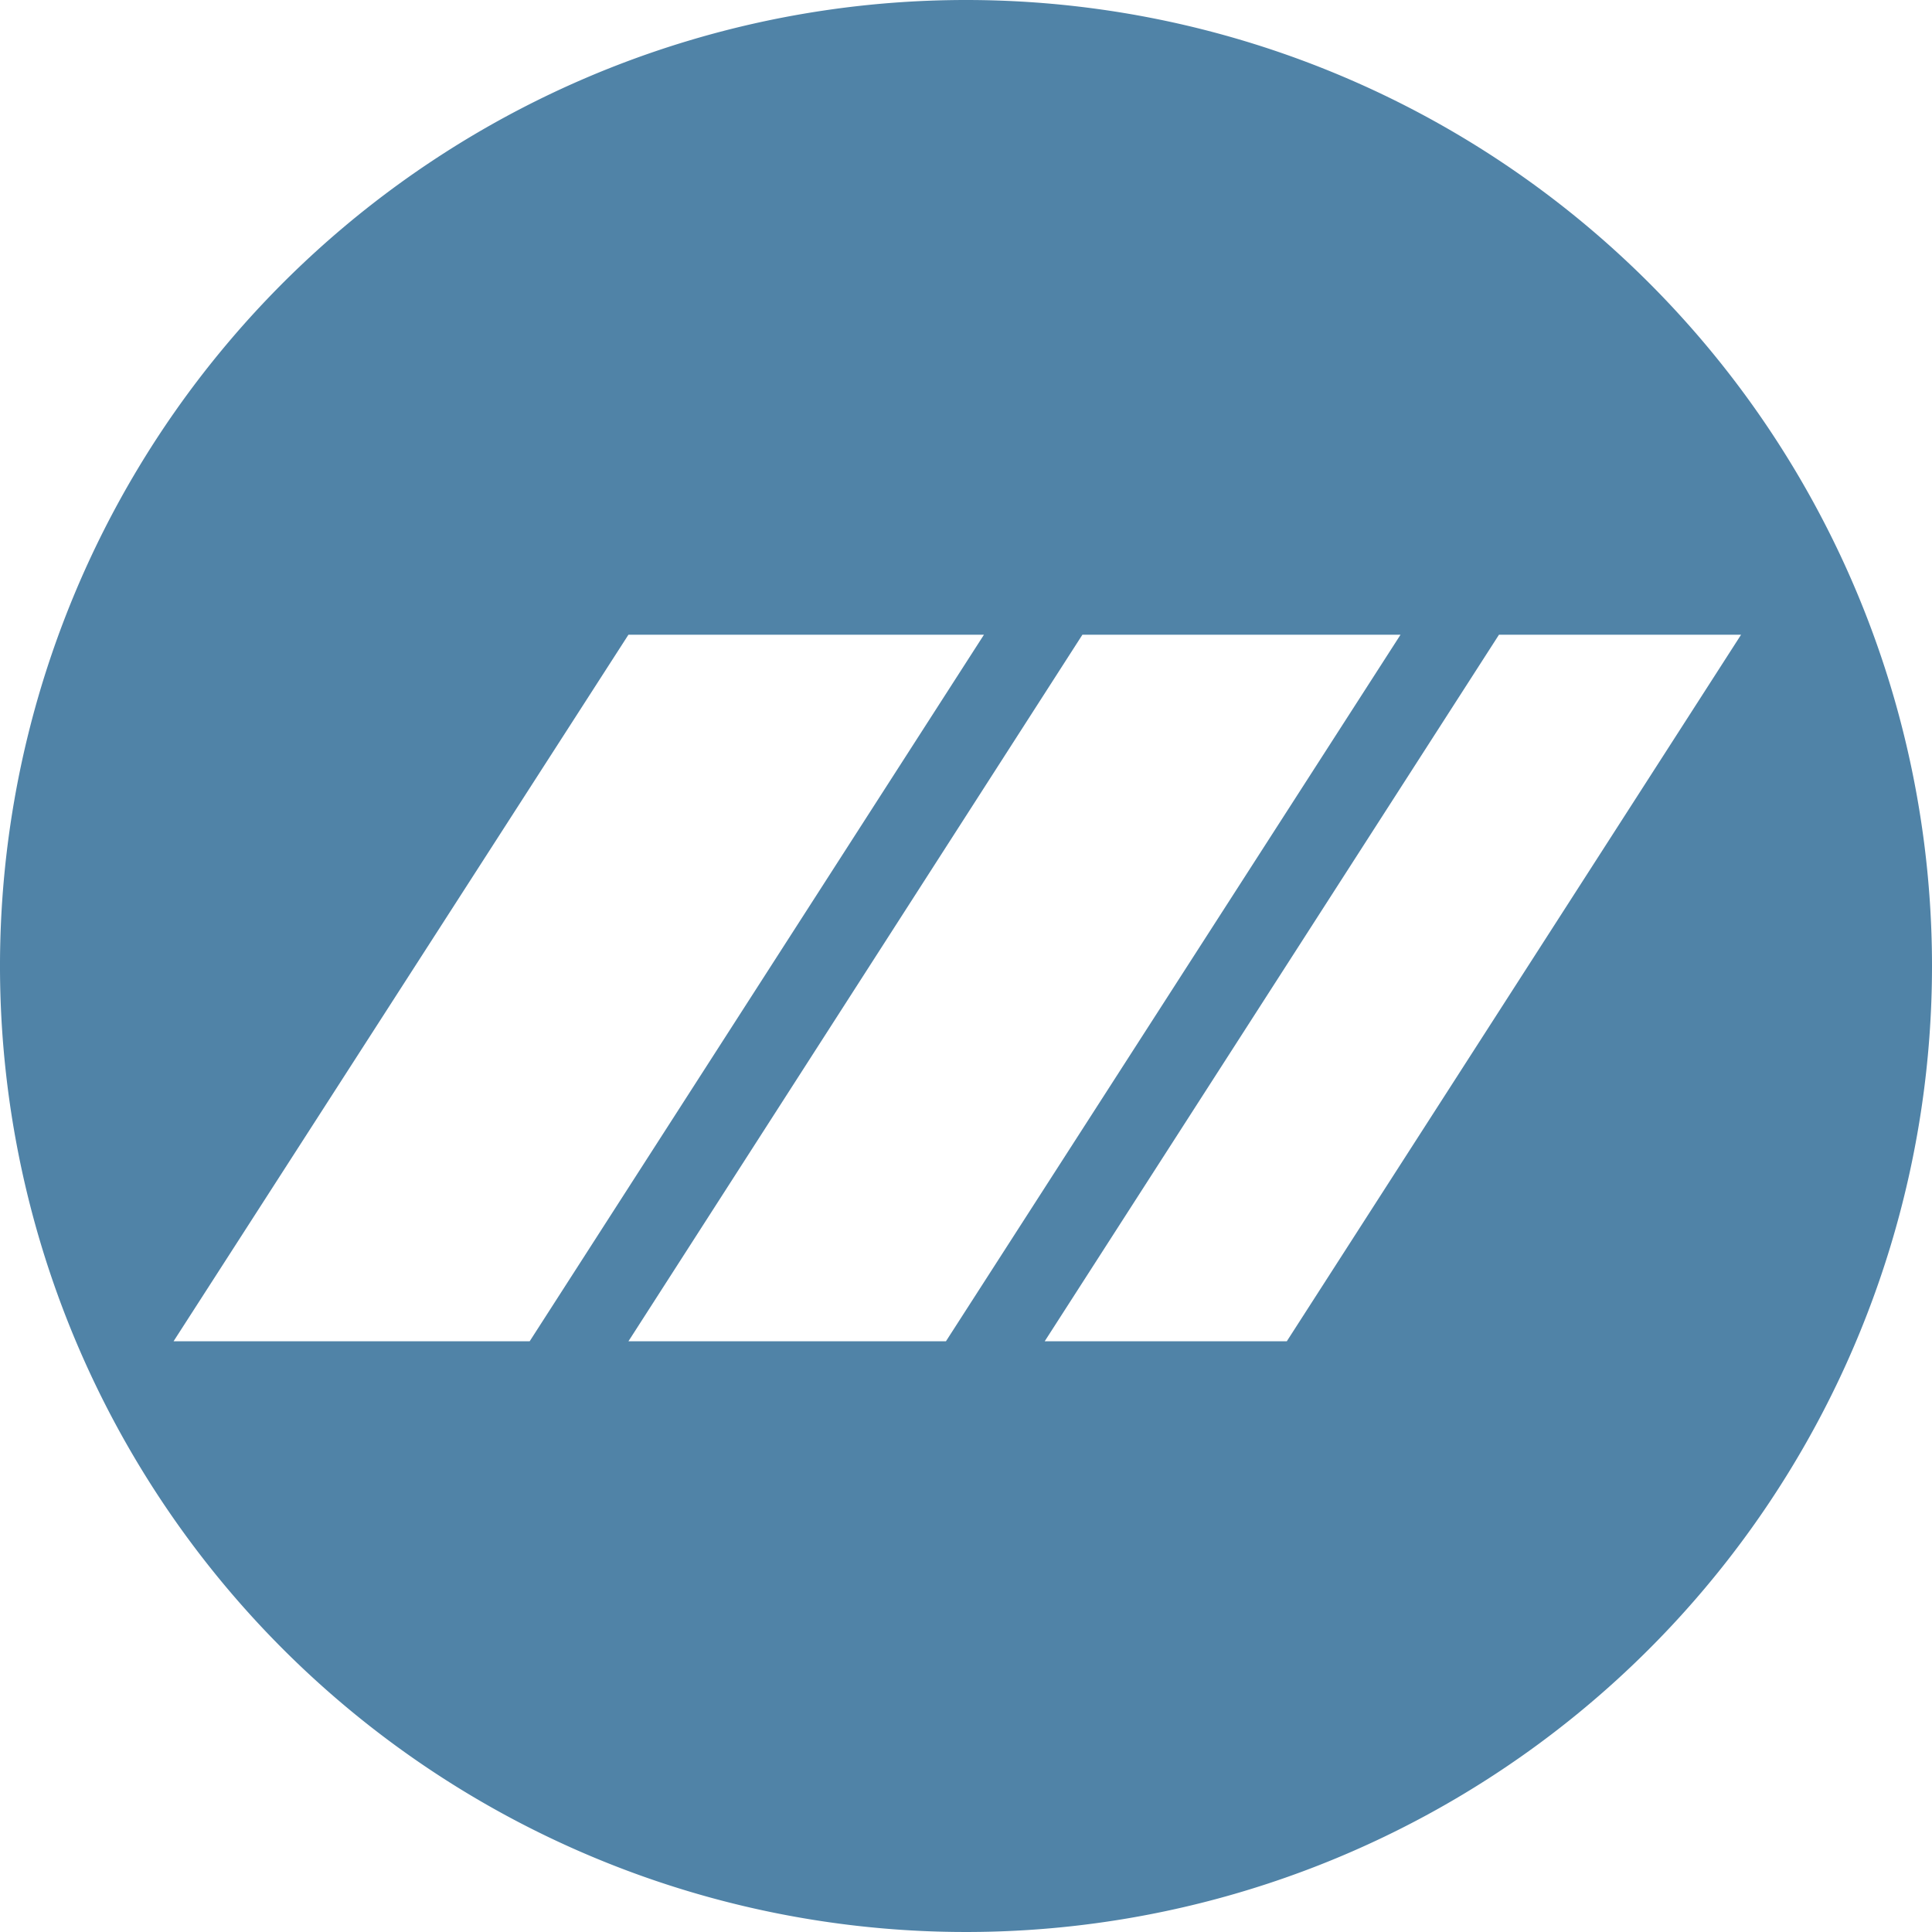 <svg xmlns="http://www.w3.org/2000/svg" viewBox="0 0 64.56 64.56"><defs><style>.cls-1{fill:#5083a7;}</style></defs><title>svg-10_1</title><g id="Vrstva_2" data-name="Vrstva 2"><g id="Vrstva_1-2" data-name="Vrstva 1"><path class="cls-1" d="M32.28,0A32.28,32.28,0,1,0,64.56,32.28,32.28,32.28,0,0,0,32.28,0ZM5.8,44.82,21,21.21H32.88L17.7,44.82Zm25.81,0H21L36.17,21.21H46.8Zm11.39,0H34.91L50.09,21.21h8.09Z"/></g></g></svg>